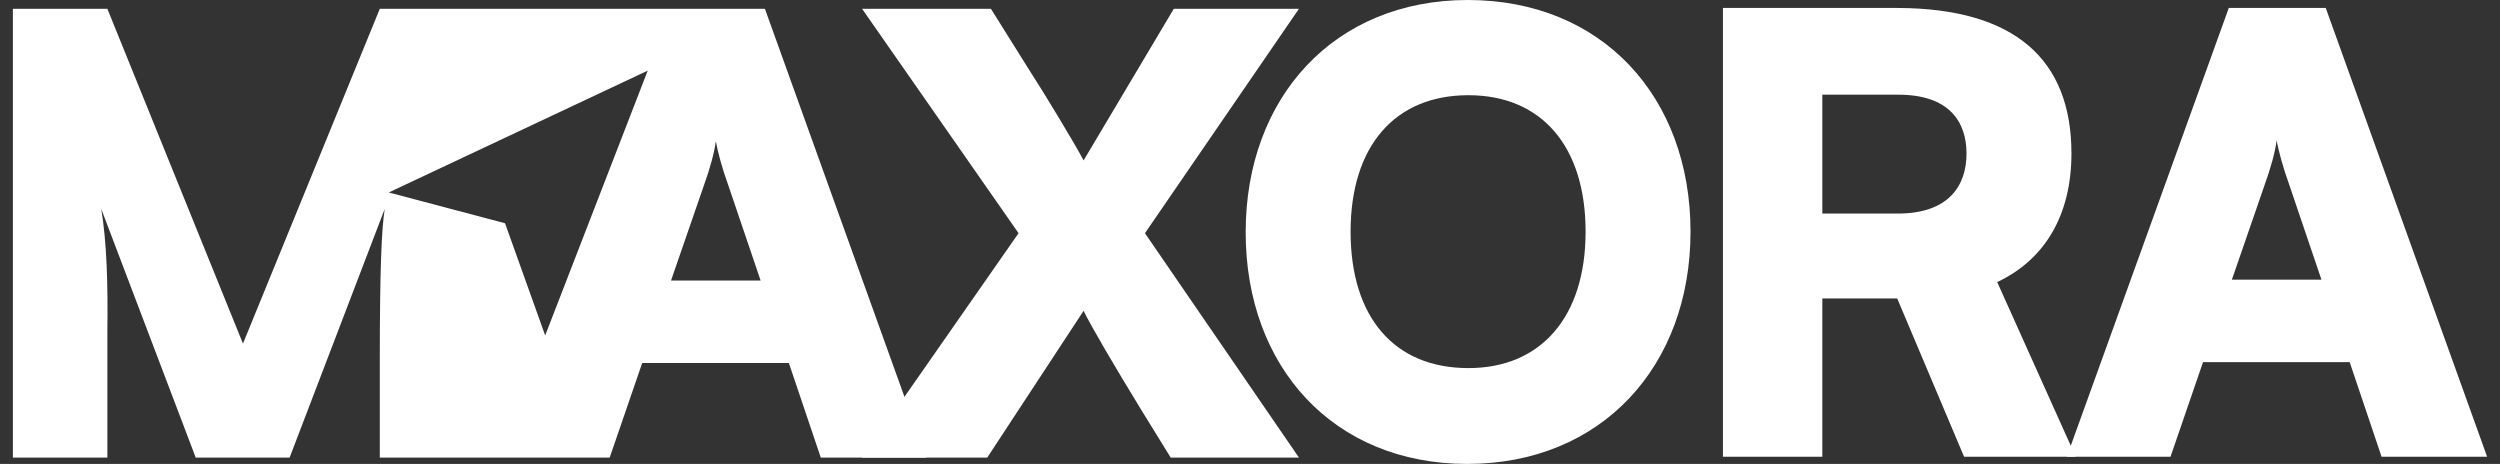 <svg width="97" height="18" viewBox="0 0 97 18" fill="none" xmlns="http://www.w3.org/2000/svg">
<rect x="0" y="0" width="97" height="18" fill="#333333" stroke="none"/>
<path d="M84.216 17.721H80.192L86.477 0.309H90.239L96.5 17.721H92.405L91.167 14.05H85.478L84.216 17.721ZM87.882 7.133L86.597 10.85H90.072L88.811 7.133C88.596 6.544 88.406 5.862 88.334 5.438C88.287 5.862 88.096 6.544 87.882 7.133Z" fill="white"/>
<path d="M70.706 17.721H66.85V0.309H73.658C78.182 0.333 80.372 2.309 80.372 5.956C80.372 8.333 79.348 10.074 77.491 10.944L80.538 17.721H76.206L73.611 11.58H70.706V17.721ZM70.706 3.674V8.286H73.635C75.611 8.286 76.301 7.203 76.301 5.956C76.301 4.733 75.634 3.674 73.658 3.674H70.706Z" fill="white"/>
<path d="M65.592 8.988C65.592 14.212 62.14 18 56.926 18C51.736 18 48.332 14.235 48.332 9.012C48.332 3.788 51.76 0 56.95 0C62.164 0 65.592 3.765 65.592 8.988ZM61.521 8.988C61.521 5.671 59.807 3.694 56.974 3.694C54.117 3.694 52.403 5.671 52.403 8.988C52.403 12.306 54.093 14.282 56.974 14.282C59.783 14.282 61.521 12.306 61.521 8.988Z" fill="white"/>
<path d="M39.52 9.048L33.449 0.342H38.448L39.877 2.625C40.519 3.613 41.781 5.707 42.043 6.225L45.543 0.342H50.399L44.424 9.048L50.399 17.754H45.423L44.305 15.943C43.209 14.154 42.305 12.601 42.043 12.06L38.305 17.754H33.449L39.52 9.048Z" fill="white"/>
<path fill-rule="evenodd" clip-rule="evenodd" d="M24.918 14.084L23.656 17.754H14.736V14.107C14.736 10.342 14.808 8.884 14.927 8.107L11.237 17.754H7.594L3.928 8.107C4.142 9.401 4.19 10.978 4.166 12.884V17.754H0.5V0.342H4.166L9.427 13.331L14.736 0.342H29.679L35.94 17.754H31.846L30.608 14.084H24.918ZM26.036 10.884L27.321 7.166C27.535 6.578 27.726 5.895 27.774 5.472C27.845 5.895 28.035 6.578 28.25 7.166L29.512 10.884H26.036ZM15.083 7.468L25.132 2.74L21.153 13.015L19.595 8.662L15.083 7.468Z" fill="white"/>
</svg>
